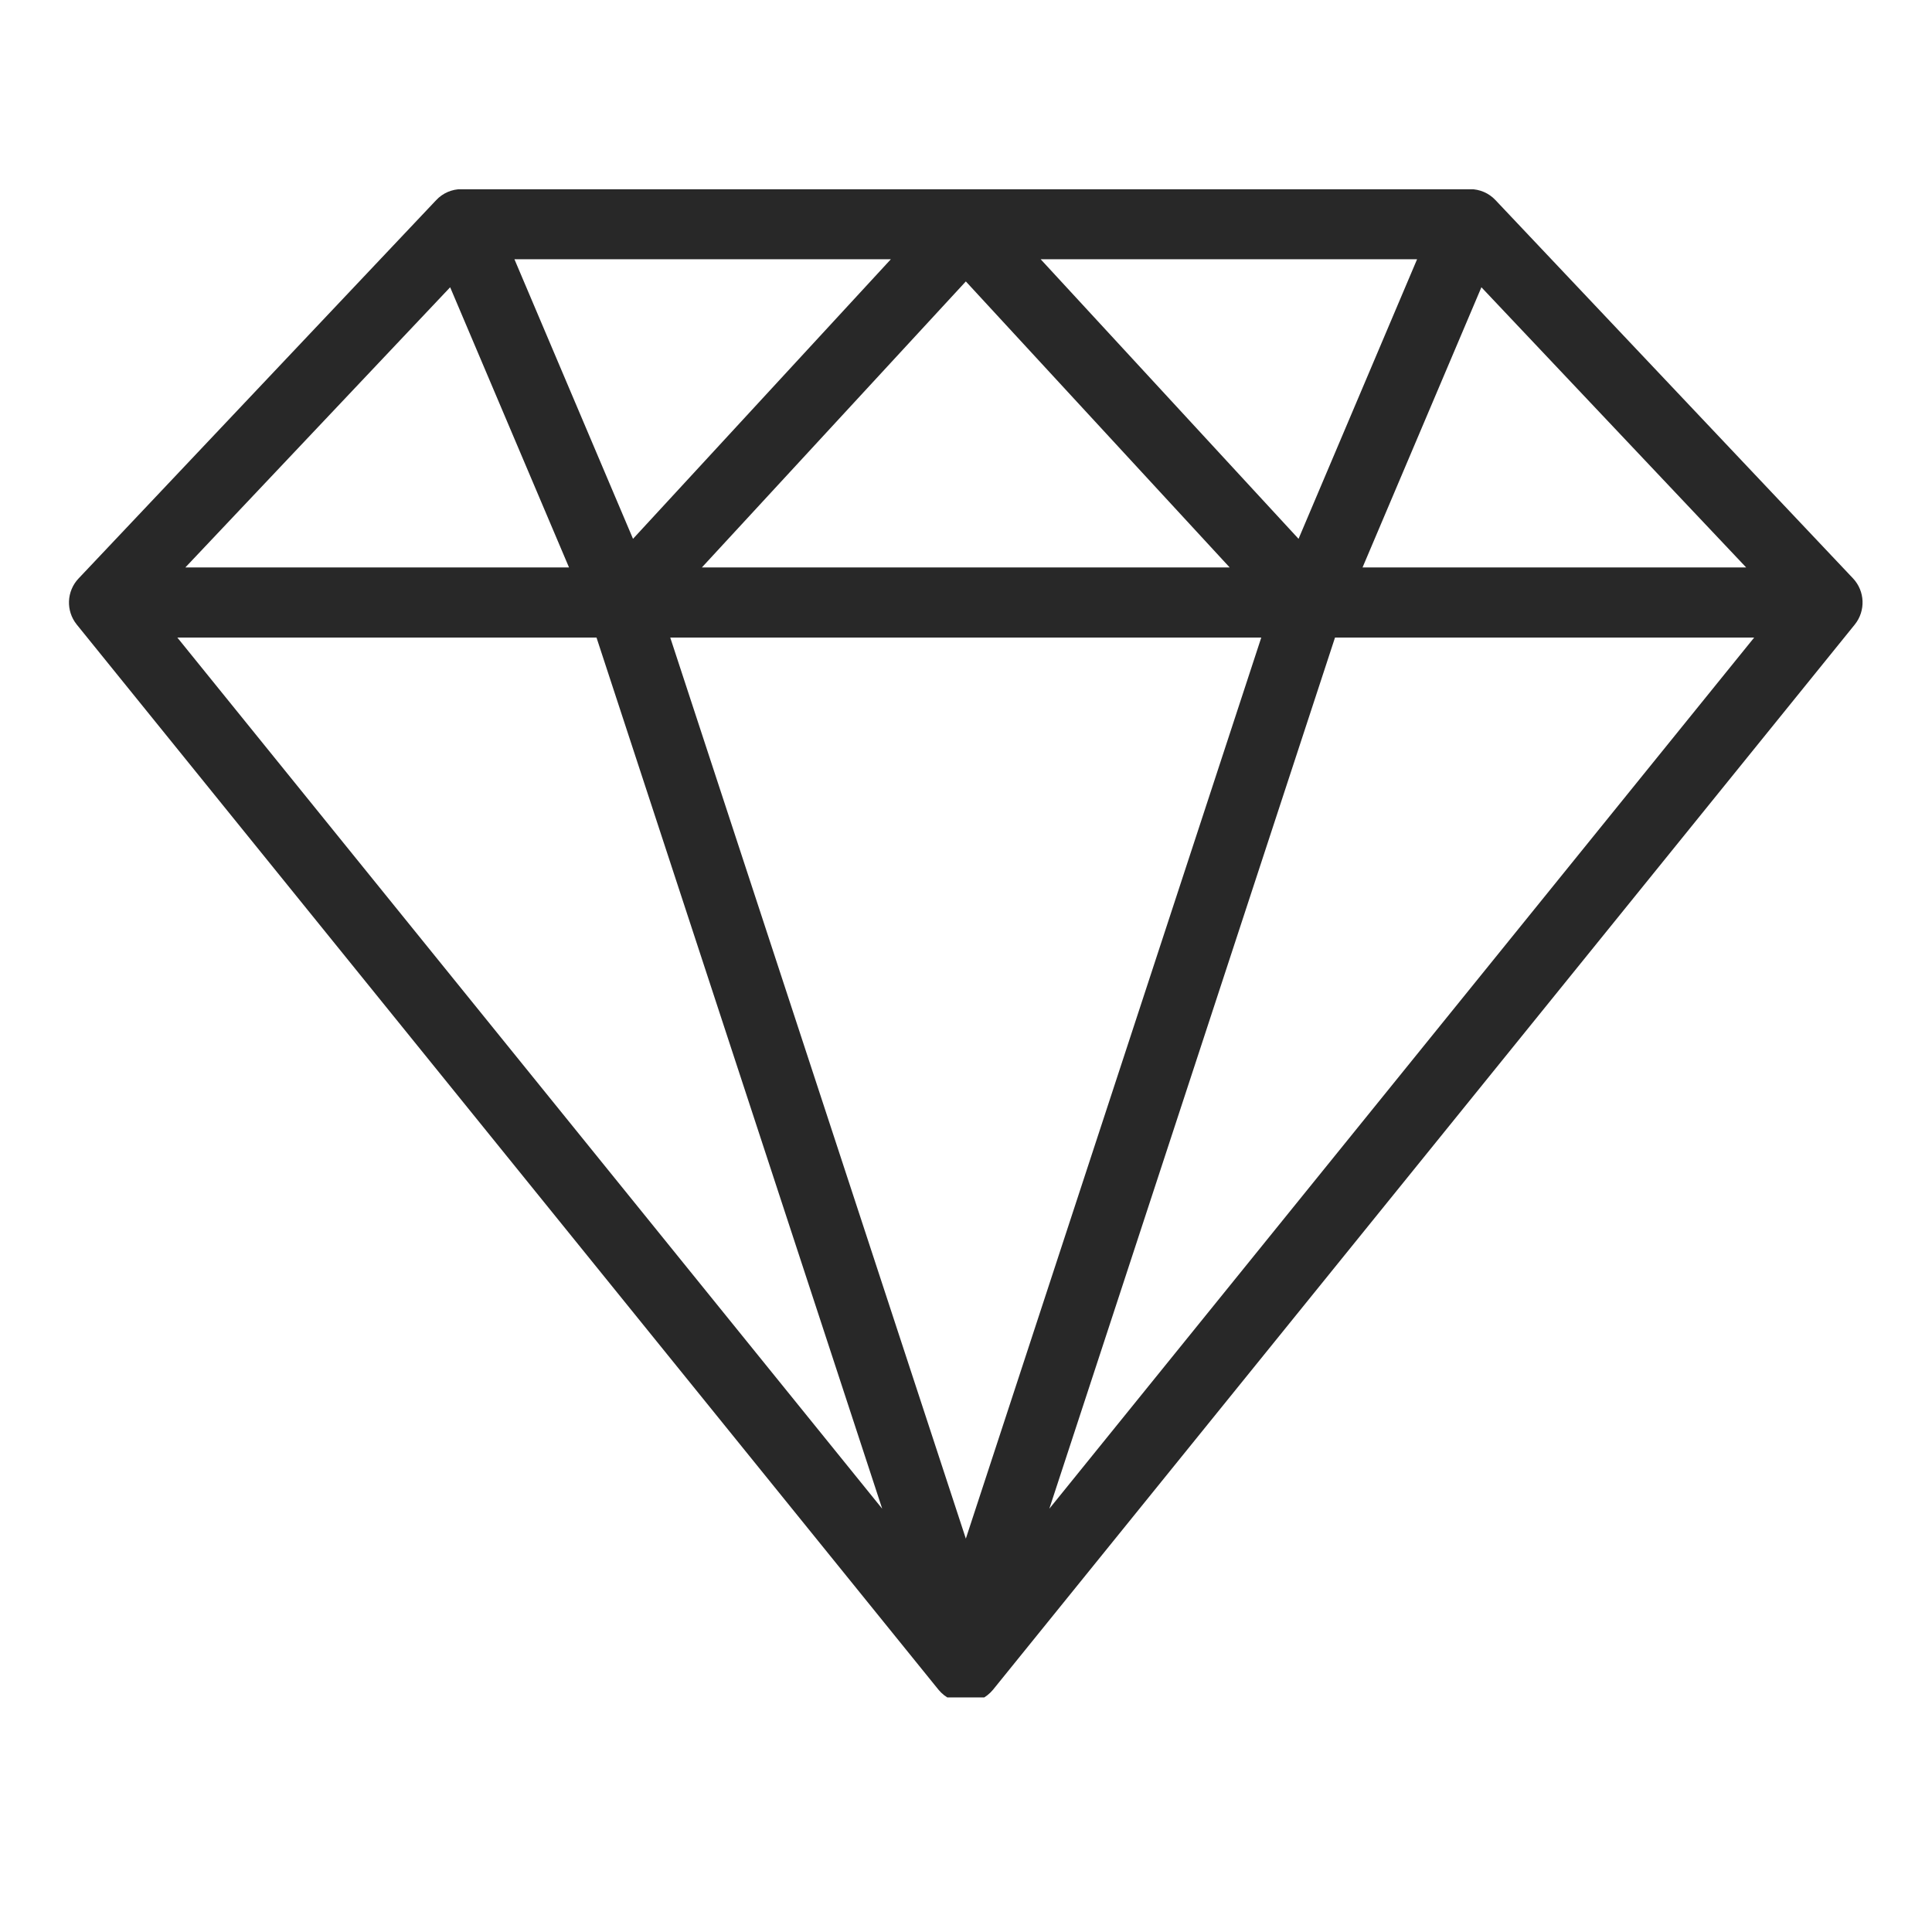 <svg version="1.0" preserveAspectRatio="xMidYMid meet" height="64" viewBox="0 0 48 48" zoomAndPan="magnify" width="64" xmlns:xlink="http://www.w3.org/1999/xlink" xmlns="http://www.w3.org/2000/svg"><defs><clipPath id="bf5410cafc"><path clip-rule="nonzero" d="M 1.609 4.703 L 46.426 4.703 L 46.426 42.172 L 1.609 42.172 Z M 1.609 4.703"></path></clipPath></defs><g clip-path="url(#bf5410cafc)"><path fill-rule="nonzero" fill-opacity="1" d="M 46.039 14.371 L 37.156 4.973 C 36.992 4.797 36.762 4.699 36.523 4.699 L 11.469 4.699 C 11.227 4.699 11 4.797 10.836 4.973 L 1.953 14.371 C 1.652 14.688 1.633 15.176 1.906 15.516 L 23.316 41.98 C 23.484 42.184 23.73 42.305 23.996 42.305 C 24.258 42.305 24.504 42.184 24.672 41.98 L 46.082 15.516 C 46.355 15.176 46.336 14.688 46.039 14.371 Z M 11.184 7.137 L 14.137 14.098 L 4.605 14.098 Z M 31.336 15.84 L 23.996 38.227 L 16.652 15.84 Z M 17.438 14.098 L 23.996 6.992 L 30.551 14.098 Z M 25.855 6.441 L 35.207 6.441 L 32.262 13.387 Z M 15.727 13.387 L 12.781 6.441 L 22.133 6.441 Z M 14.82 15.84 L 21.918 37.484 L 4.406 15.84 Z M 33.168 15.84 L 43.582 15.84 L 26.07 37.484 Z M 33.852 14.098 L 36.805 7.137 L 43.383 14.098 Z M 33.852 14.098" fill="#282828"></path></g></svg>